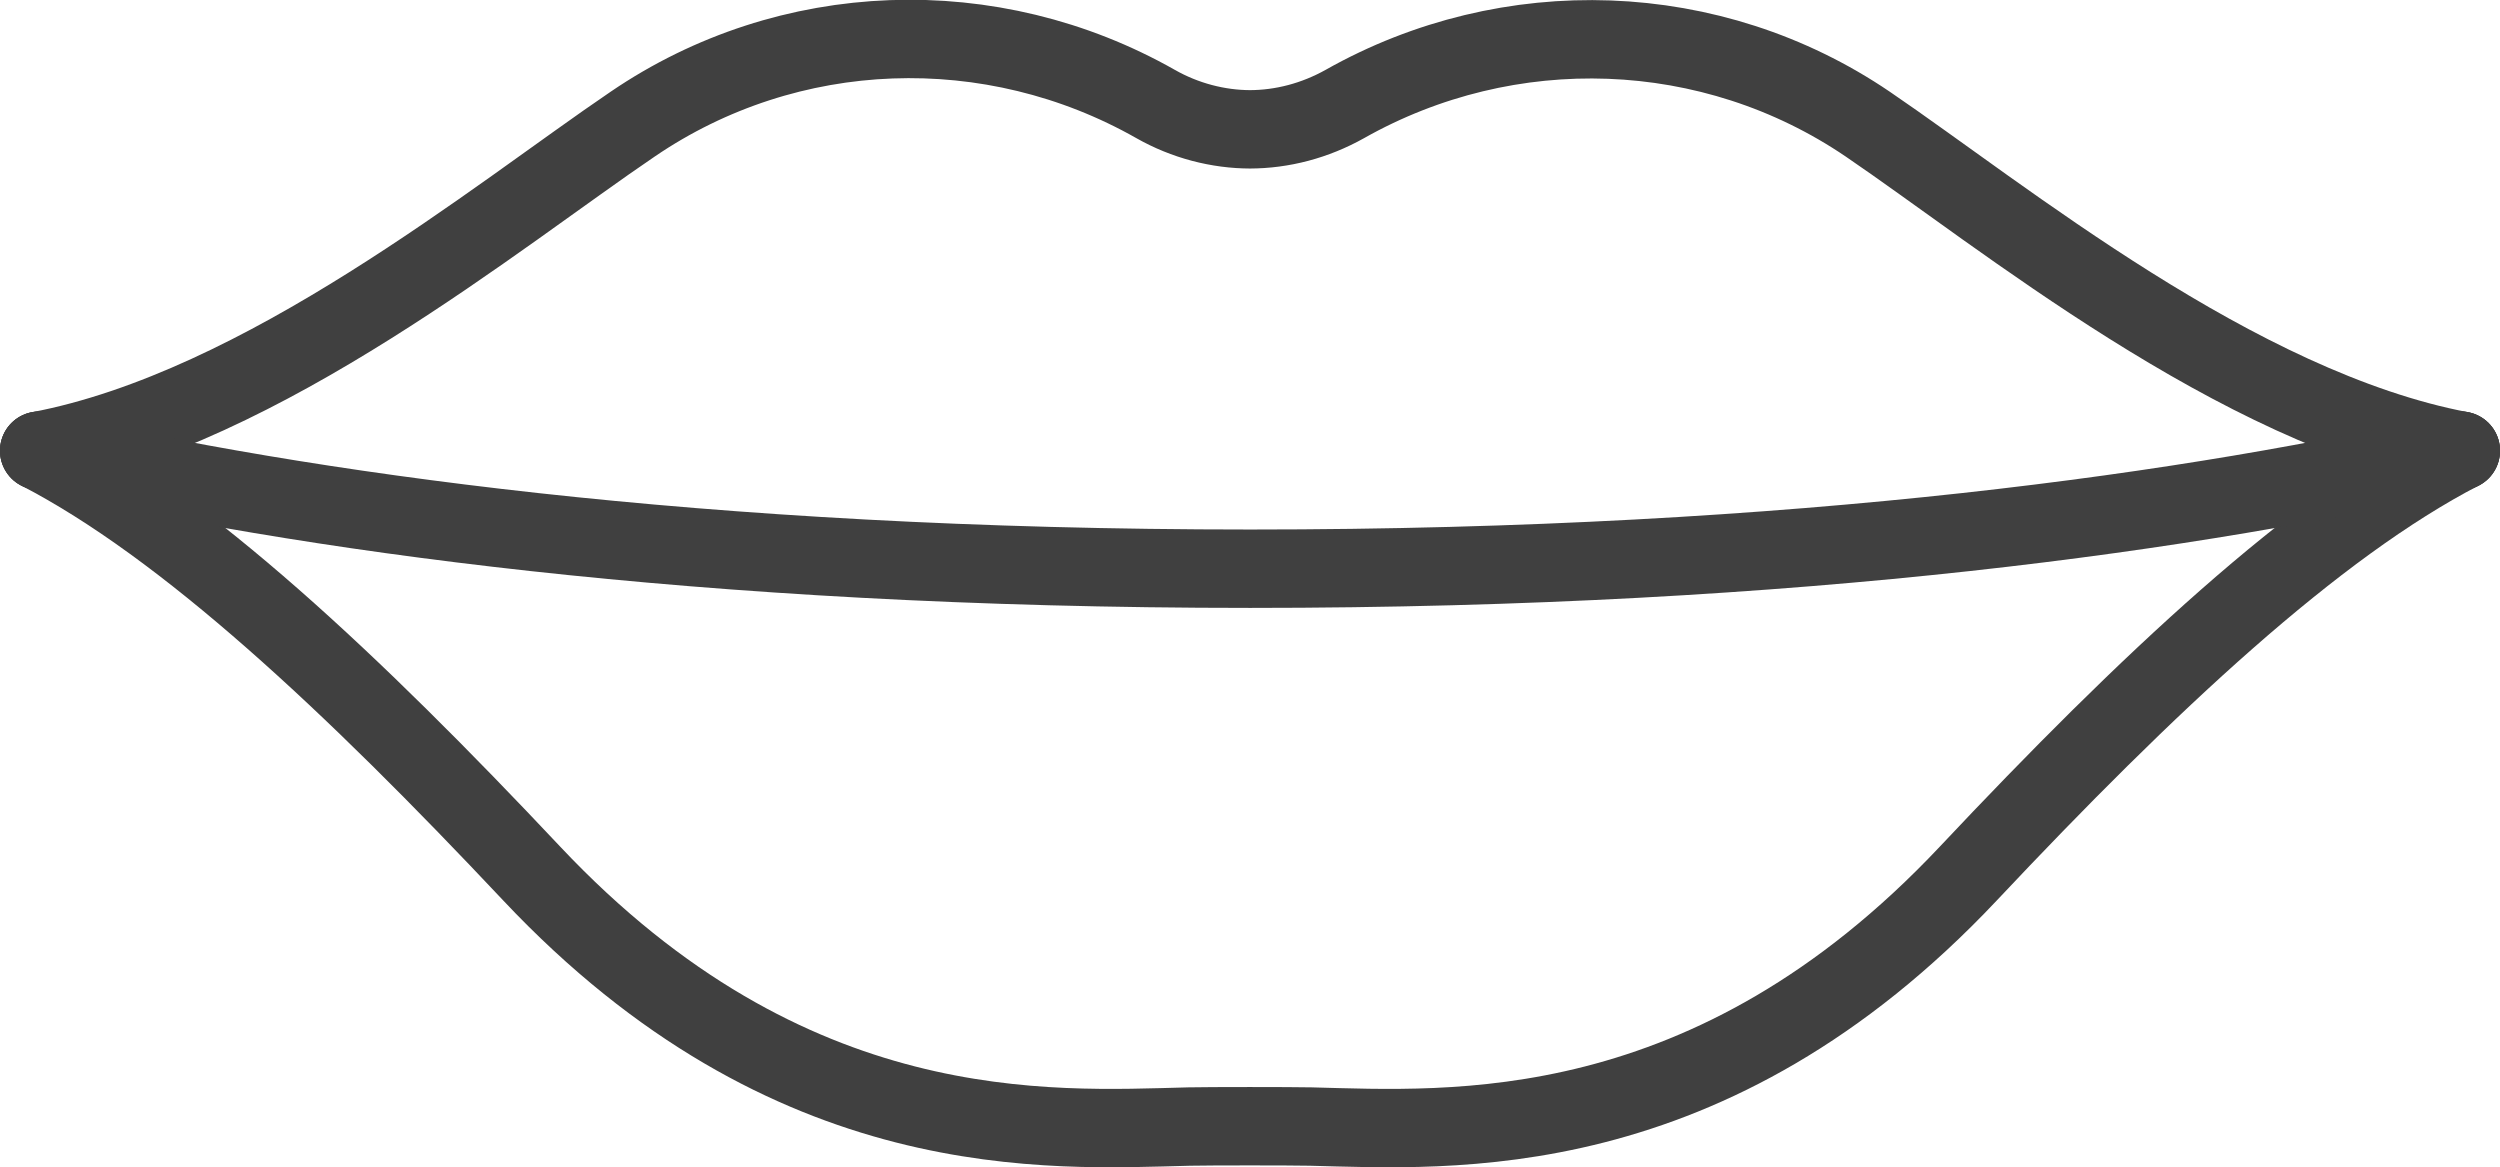 <svg xmlns="http://www.w3.org/2000/svg" xmlns:xlink="http://www.w3.org/1999/xlink" viewBox="0 0 57.41 26.8" id="_&#xD1;&#xEB;&#xEE;&#xE9;_5"><defs></defs><path d="M56.51 10.35C53.15 12.09 49.32 15.68 45.2 20.06 39.26 26.37 33.3 25.95 30.1 25.87 29.63 25.86 27.77 25.86 27.31 25.87 24.11 25.95 18.15 26.37 12.21 20.06 8.09 15.68 4.26 12.09 0.9 10.35" stroke="#404040" stroke-width="1.8" stroke-linecap="round" stroke-linejoin="round" fill="none"></path><path d="M56.51 10.35C51.35 9.37 45.98 4.95 42.89 2.85 39.31 0.42 34.65 0.26 30.88 2.39 30.2 2.77 29.45 2.97 28.69 2.97L28.72 2.97C27.97 2.97 27.21 2.77 26.54 2.39 22.77 0.25 18.11 0.41 14.53 2.85 11.43 4.95 6.06 9.37 0.9 10.35" stroke="#404040" stroke-width="1.8" stroke-linecap="round" stroke-linejoin="round" fill="none"></path><path d="M56.51 10.35C50.53 11.72 41.44 13.06 28.71 13.06 15.98 13.06 6.88 11.72 0.9 10.35" stroke="#404040" stroke-width="1.8" stroke-linecap="round" stroke-linejoin="round" fill="none"></path></svg>